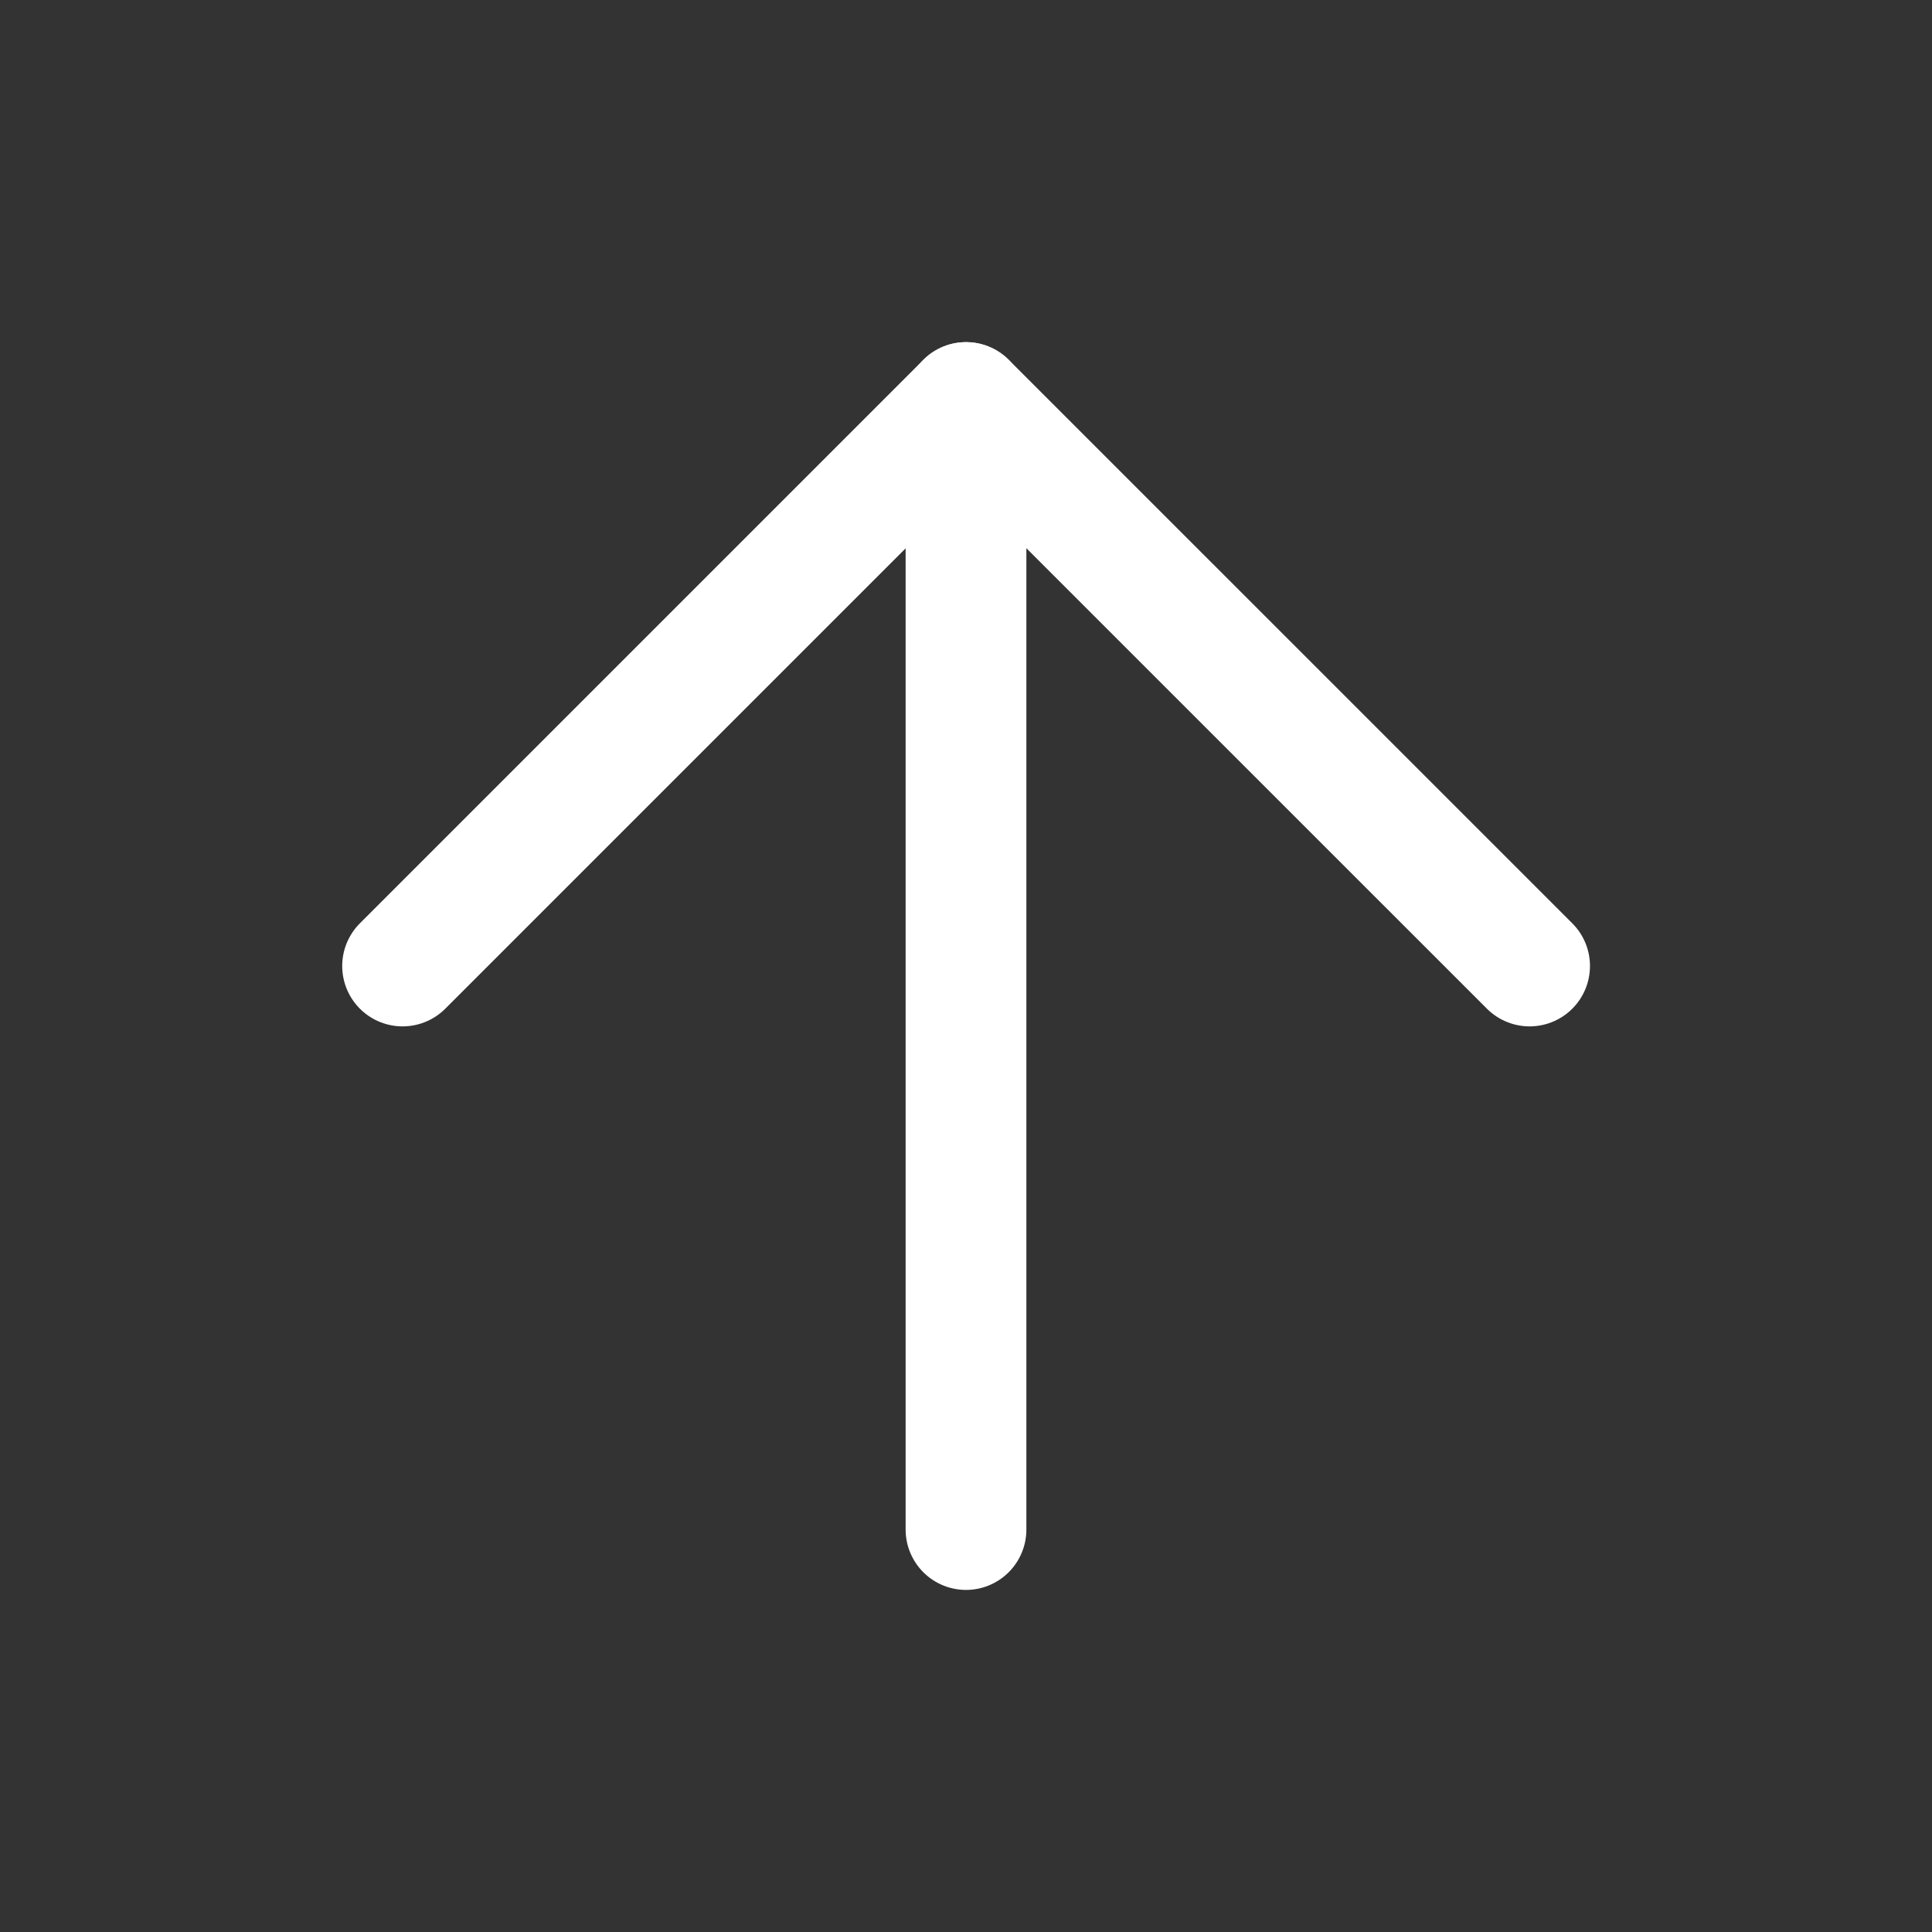 <svg width="32" height="32" viewBox="0 0 32 32" fill="none" xmlns="http://www.w3.org/2000/svg">
<rect x="0" y="0" width="32" height="32" fill="#333333" stroke="none"/>
<path d="M6.668 16L16.001 6.667L25.335 16" stroke="white" stroke-width="2" stroke-linecap="round" stroke-linejoin="round"/>
<path d="M16 25.334V6.667" stroke="white" stroke-width="2" stroke-linecap="round" stroke-linejoin="round"/>
</svg>
